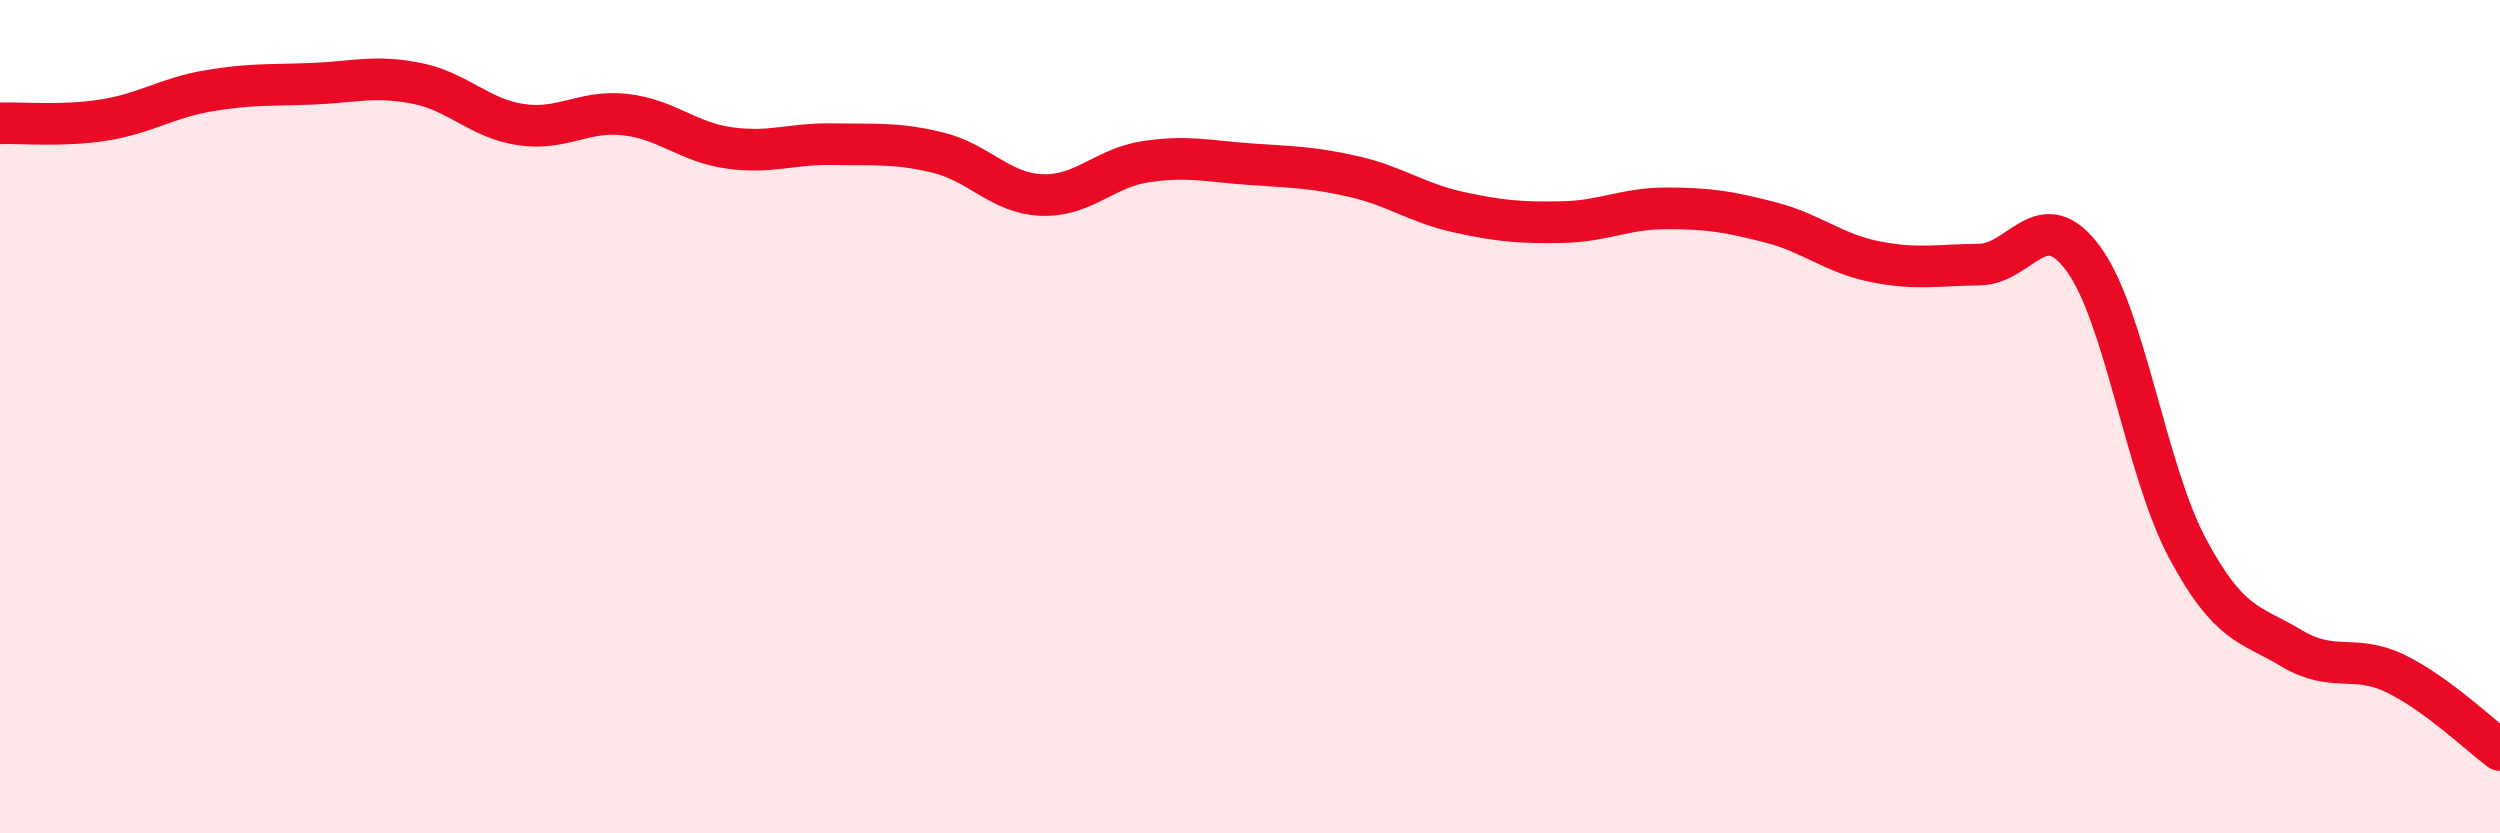 
    <svg width="60" height="20" viewBox="0 0 60 20" xmlns="http://www.w3.org/2000/svg">
      <path
        d="M 0,2.96 C 0.5,2.94 1.5,3.04 2.5,2.88 C 3.5,2.72 4,2.35 5,2.18 C 6,2.01 6.5,2.05 7.5,2.01 C 8.5,1.97 9,1.8 10,2 C 11,2.2 11.5,2.84 12.5,2.99 C 13.5,3.14 14,2.64 15,2.75 C 16,2.86 16.5,3.41 17.5,3.55 C 18.5,3.69 19,3.44 20,3.46 C 21,3.48 21.5,3.42 22.5,3.66 C 23.5,3.9 24,4.64 25,4.68 C 26,4.72 26.5,4.03 27.5,3.88 C 28.5,3.73 29,3.87 30,3.94 C 31,4.01 31.5,4.01 32.5,4.24 C 33.5,4.47 34,4.87 35,5.09 C 36,5.31 36.5,5.35 37.5,5.33 C 38.5,5.31 39,5 40,5 C 41,5 41.5,5.08 42.5,5.34 C 43.5,5.6 44,6.08 45,6.28 C 46,6.48 46.5,6.36 47.5,6.35 C 48.5,6.34 49,4.85 50,6.21 C 51,7.57 51.5,11.29 52.5,13.16 C 53.5,15.03 54,14.96 55,15.56 C 56,16.16 56.5,15.68 57.5,16.17 C 58.5,16.66 59.5,17.63 60,18L60 20L0 20Z"
        fill="#EB0A25"
        opacity="0.1"
        stroke-linecap="round"
        stroke-linejoin="round"
      />
      <path
        d="M 0,2.96 C 0.5,2.94 1.5,3.04 2.5,2.88 C 3.5,2.72 4,2.35 5,2.18 C 6,2.01 6.5,2.05 7.5,2.01 C 8.5,1.97 9,1.8 10,2 C 11,2.2 11.5,2.84 12.5,2.99 C 13.5,3.14 14,2.64 15,2.75 C 16,2.86 16.5,3.41 17.5,3.55 C 18.5,3.69 19,3.44 20,3.46 C 21,3.48 21.5,3.42 22.5,3.66 C 23.5,3.9 24,4.64 25,4.68 C 26,4.72 26.5,4.03 27.5,3.88 C 28.5,3.73 29,3.87 30,3.94 C 31,4.01 31.5,4.01 32.5,4.24 C 33.5,4.47 34,4.87 35,5.09 C 36,5.31 36.5,5.35 37.5,5.33 C 38.5,5.31 39,5 40,5 C 41,5 41.5,5.08 42.5,5.34 C 43.5,5.6 44,6.08 45,6.28 C 46,6.48 46.5,6.36 47.5,6.35 C 48.5,6.34 49,4.85 50,6.21 C 51,7.57 51.5,11.29 52.5,13.16 C 53.5,15.03 54,14.96 55,15.56 C 56,16.16 56.5,15.68 57.5,16.17 C 58.5,16.66 59.5,17.63 60,18"
        stroke="#EB0A25"
        stroke-width="1"
        fill="none"
        stroke-linecap="round"
        stroke-linejoin="round"
      />
    </svg>
  